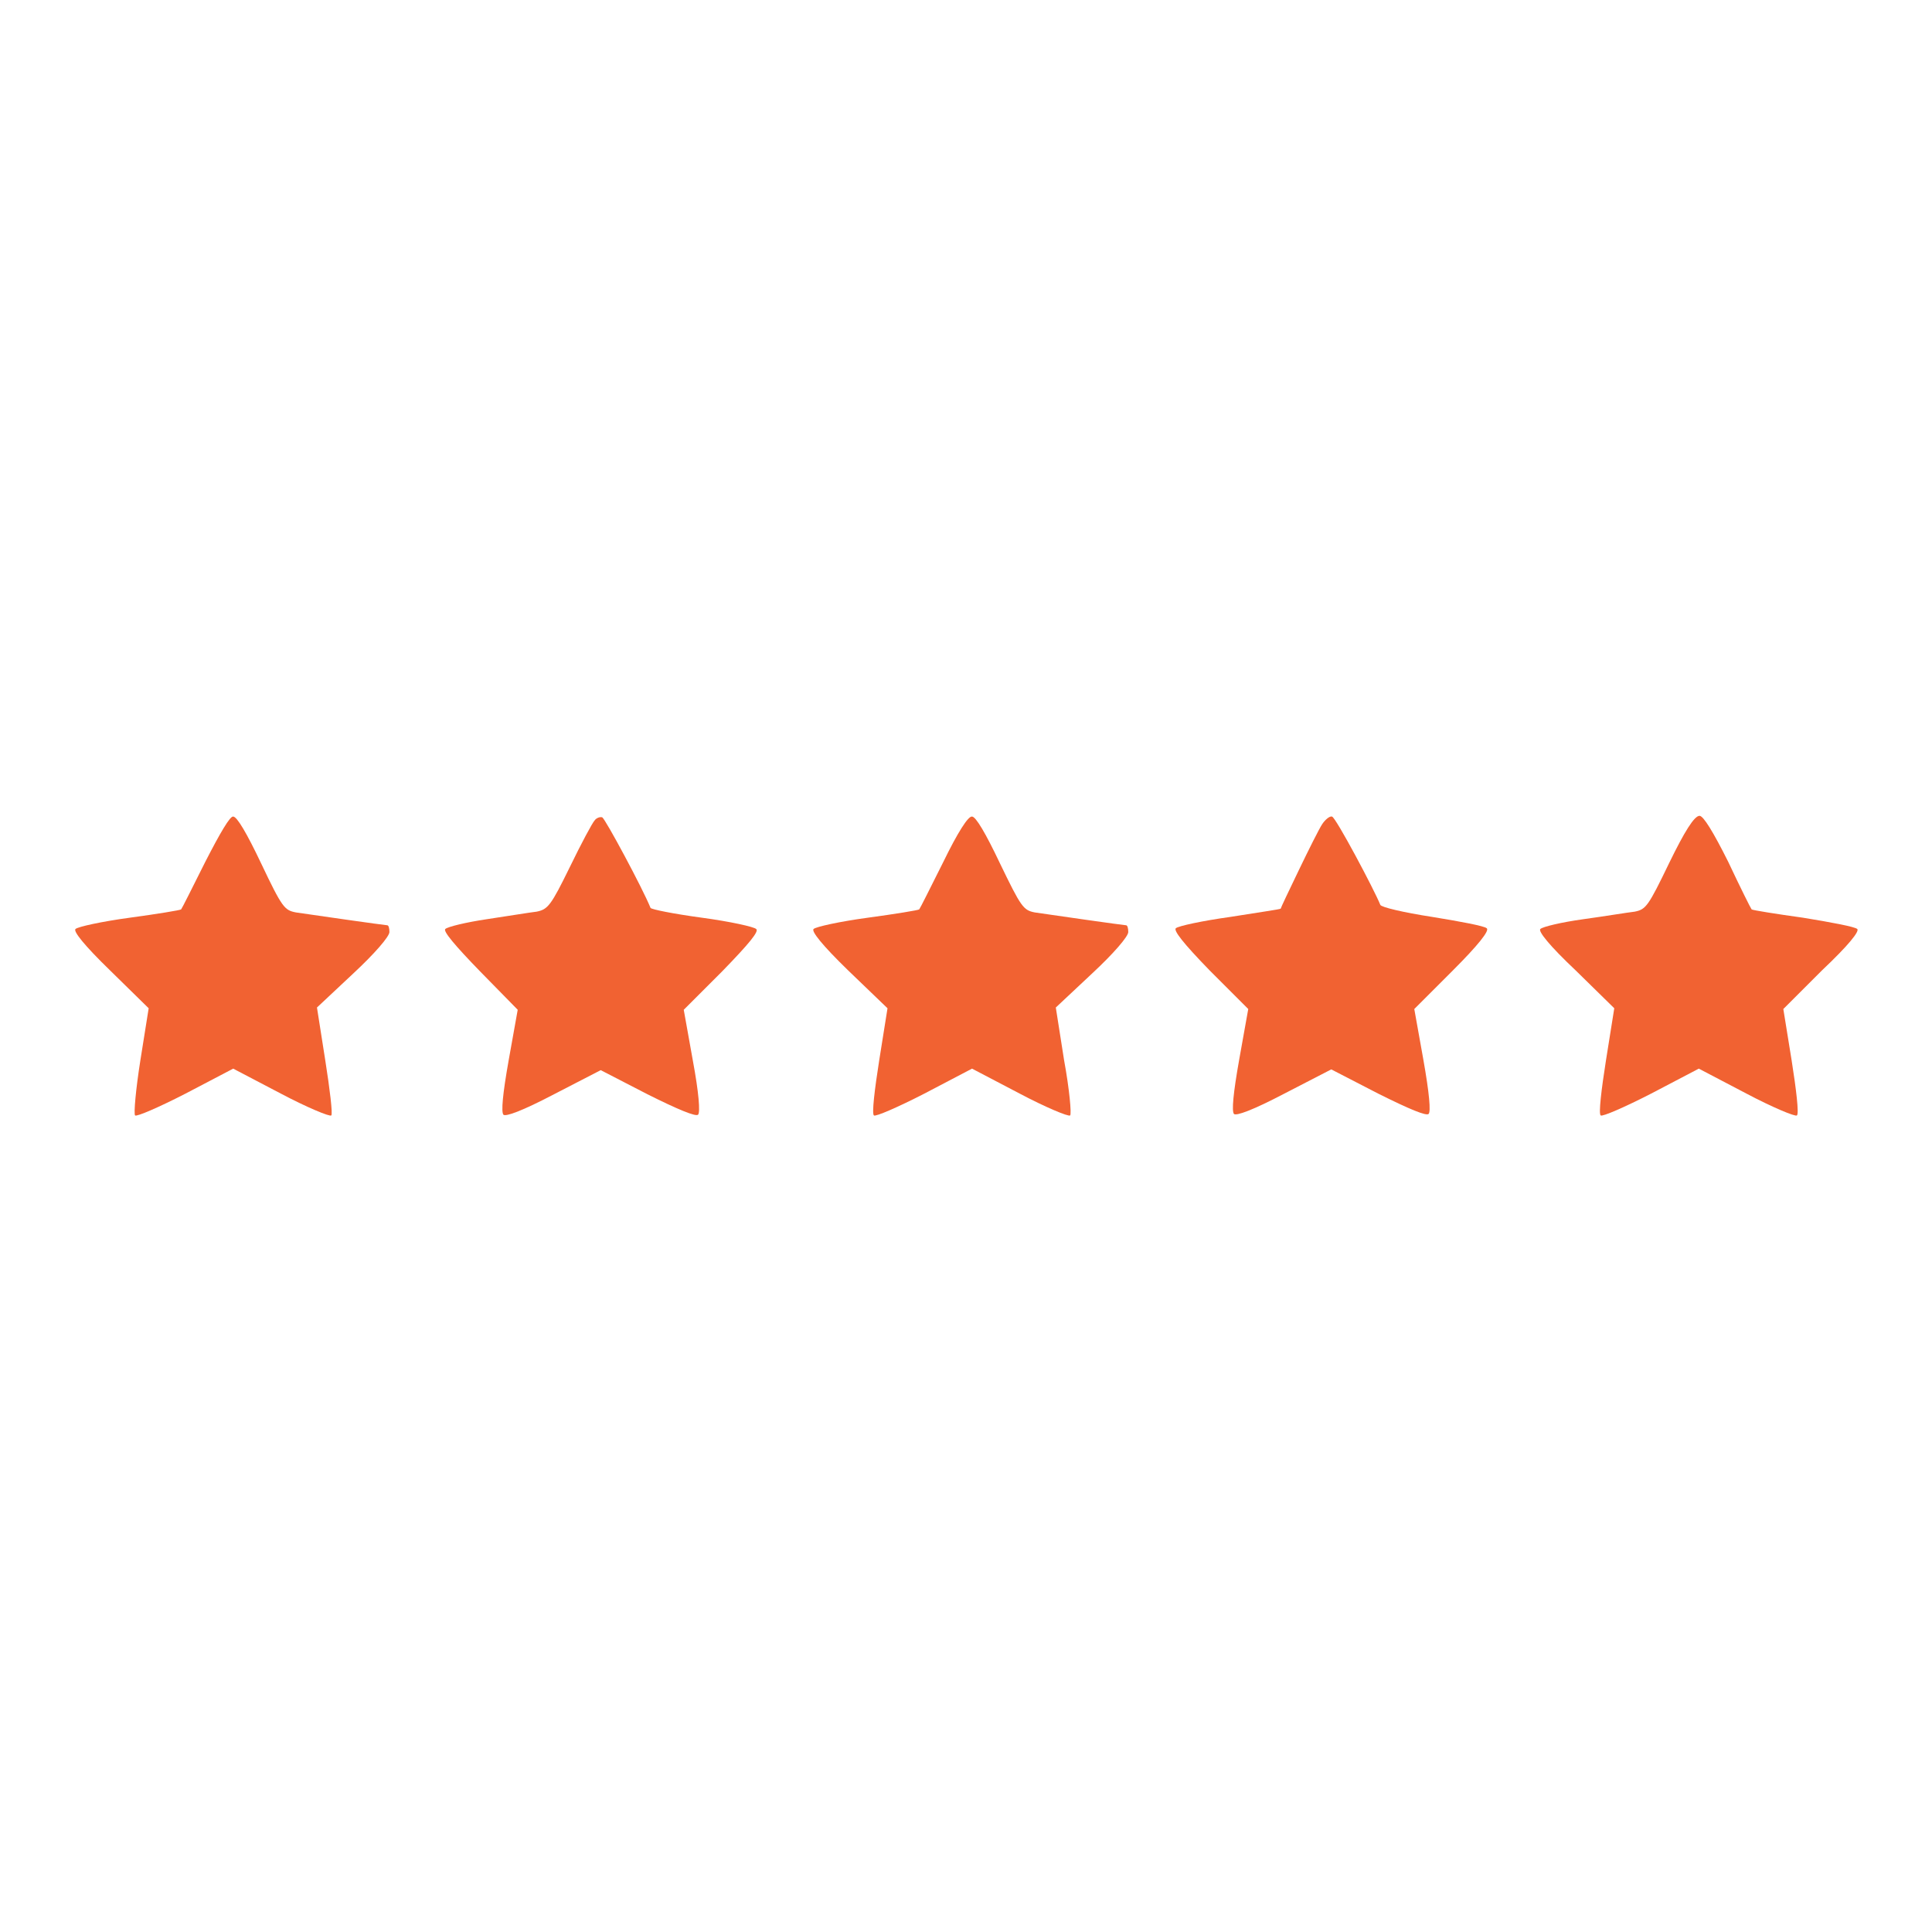 <?xml version="1.0" encoding="utf-8"?>
<!-- Svg Vector Icons : http://www.onlinewebfonts.com/icon -->
<!DOCTYPE svg PUBLIC "-//W3C//DTD SVG 1.1//EN" "http://www.w3.org/Graphics/SVG/1.1/DTD/svg11.dtd">
<svg version="1.1" xmlns="http://www.w3.org/2000/svg" xmlns:xlink="http://www.w3.org/1999/xlink" x="0px" y="0px" viewBox="0 0 256 256" enable-background="new 0 0 256 256" xml:space="preserve">
<g><g><g><path fill="#f16232" d="M27.2,114.2c-1.7,3.4-3.1,6.2-3.2,6.3c-0.1,0.1-3.1,0.6-6.8,1.1c-3.7,0.5-6.9,1.2-7.2,1.5c-0.3,0.3,1.1,2.1,4.6,5.5l5.1,5l-1.1,6.9c-0.6,3.8-0.9,7.1-0.7,7.3c0.2,0.2,3.2-1.1,6.7-2.9l6.3-3.3l6.3,3.3c3.4,1.8,6.5,3.1,6.7,2.9c0.2-0.2-0.2-3.5-0.8-7.3l-1.1-7l4.8-4.5c2.8-2.6,4.8-4.9,4.8-5.5c0-0.5-0.1-0.9-0.3-0.9c-0.3,0-10.1-1.4-12.1-1.7c-1.5-0.3-1.8-0.6-4.6-6.5c-1.9-4-3.2-6.2-3.7-6.2C30.5,108.1,29.2,110.3,27.2,114.2z"/><path fill="#f16232" d="M78.8,108.7c-0.3,0.3-1.8,3.1-3.3,6.2c-2.5,5.1-2.9,5.6-4.4,5.9c-0.9,0.1-3.9,0.6-6.6,1c-2.7,0.4-5.2,1-5.5,1.3c-0.3,0.3,1.3,2.2,4.6,5.6l5,5.1l-1.2,6.7c-0.8,4.5-1,6.8-0.7,7.2c0.3,0.3,2.5-0.5,6.7-2.7l6.2-3.2l6.2,3.2c4,2,6.4,3,6.7,2.7c0.3-0.3,0.1-2.9-0.7-7.2l-1.2-6.7l5.1-5.1c3.6-3.7,4.9-5.3,4.5-5.6c-0.3-0.3-3.5-1-7.2-1.5c-3.7-0.5-6.7-1.1-6.8-1.3c-1.1-2.7-6-11.8-6.4-12C79.5,108.2,79,108.4,78.8,108.7z"/><path fill="#f16232" d="M125,114.2c-1.7,3.4-3.1,6.2-3.2,6.3c-0.1,0.1-3.1,0.6-6.8,1.1c-3.7,0.5-6.9,1.2-7.2,1.5c-0.3,0.3,1.1,2.1,4.6,5.5l5.2,5l-1.1,6.9c-0.6,3.8-1,7.1-0.7,7.3c0.2,0.2,3.2-1.1,6.7-2.9l6.3-3.3l6.3,3.3c3.4,1.8,6.5,3.1,6.7,2.9c0.2-0.2-0.1-3.5-0.8-7.3l-1.1-7l4.8-4.5c2.8-2.6,4.8-4.9,4.8-5.5c0-0.5-0.1-0.9-0.3-0.9c-0.3,0-10.1-1.4-12.1-1.7c-1.5-0.3-1.8-0.7-4.6-6.5c-1.9-4-3.2-6.2-3.7-6.2C128.3,108.1,126.9,110.3,125,114.2z"/><path fill="#f16232" d="M175.2,109.2c-0.4,0.6-1.8,3.4-3.1,6.1c-1.3,2.7-2.4,5-2.4,5.1c-0.1,0.1-3,0.5-6.7,1.1c-3.6,0.5-6.9,1.2-7.2,1.5c-0.3,0.3,0.9,1.9,4.5,5.6l5.1,5.1l-1.2,6.7c-0.8,4.5-1,6.8-0.7,7.2c0.3,0.3,2.5-0.5,6.7-2.7l6.2-3.2l6.2,3.2c4.2,2.1,6.4,3,6.7,2.7c0.3-0.3,0.1-2.7-0.7-7.2l-1.2-6.7l5.1-5.1c3.4-3.4,4.9-5.3,4.5-5.6c-0.3-0.3-3.5-0.9-7.2-1.5c-3.9-0.6-6.8-1.3-6.9-1.6c-0.8-2-5.9-11.6-6.4-11.7C176.2,108.1,175.6,108.6,175.2,109.2z"/><path fill="#f16232" d="M221.2,114.3c-2.8,5.8-3.1,6.2-4.6,6.5c-0.9,0.1-3.9,0.6-6.8,1c-2.9,0.4-5.4,1-5.7,1.3c-0.3,0.3,1.2,2.2,4.7,5.5l5.1,5l-1.1,6.9c-0.6,3.8-1,7.1-0.7,7.3c0.2,0.2,3.2-1.1,6.7-2.9l6.3-3.3l6.3,3.3c3.4,1.8,6.5,3.1,6.7,2.9c0.3-0.2-0.1-3.5-0.7-7.3l-1.1-6.8l5.1-5.1c3.6-3.4,5-5.2,4.7-5.5c-0.3-0.3-3.5-0.9-7.2-1.5c-3.6-0.5-6.7-1-6.8-1.1c-0.1-0.1-1.5-2.9-3.1-6.3c-2-4-3.3-6.1-3.8-6.1C224.5,108.1,223.2,110.2,221.2,114.3z"/></g></g></g>
</svg>